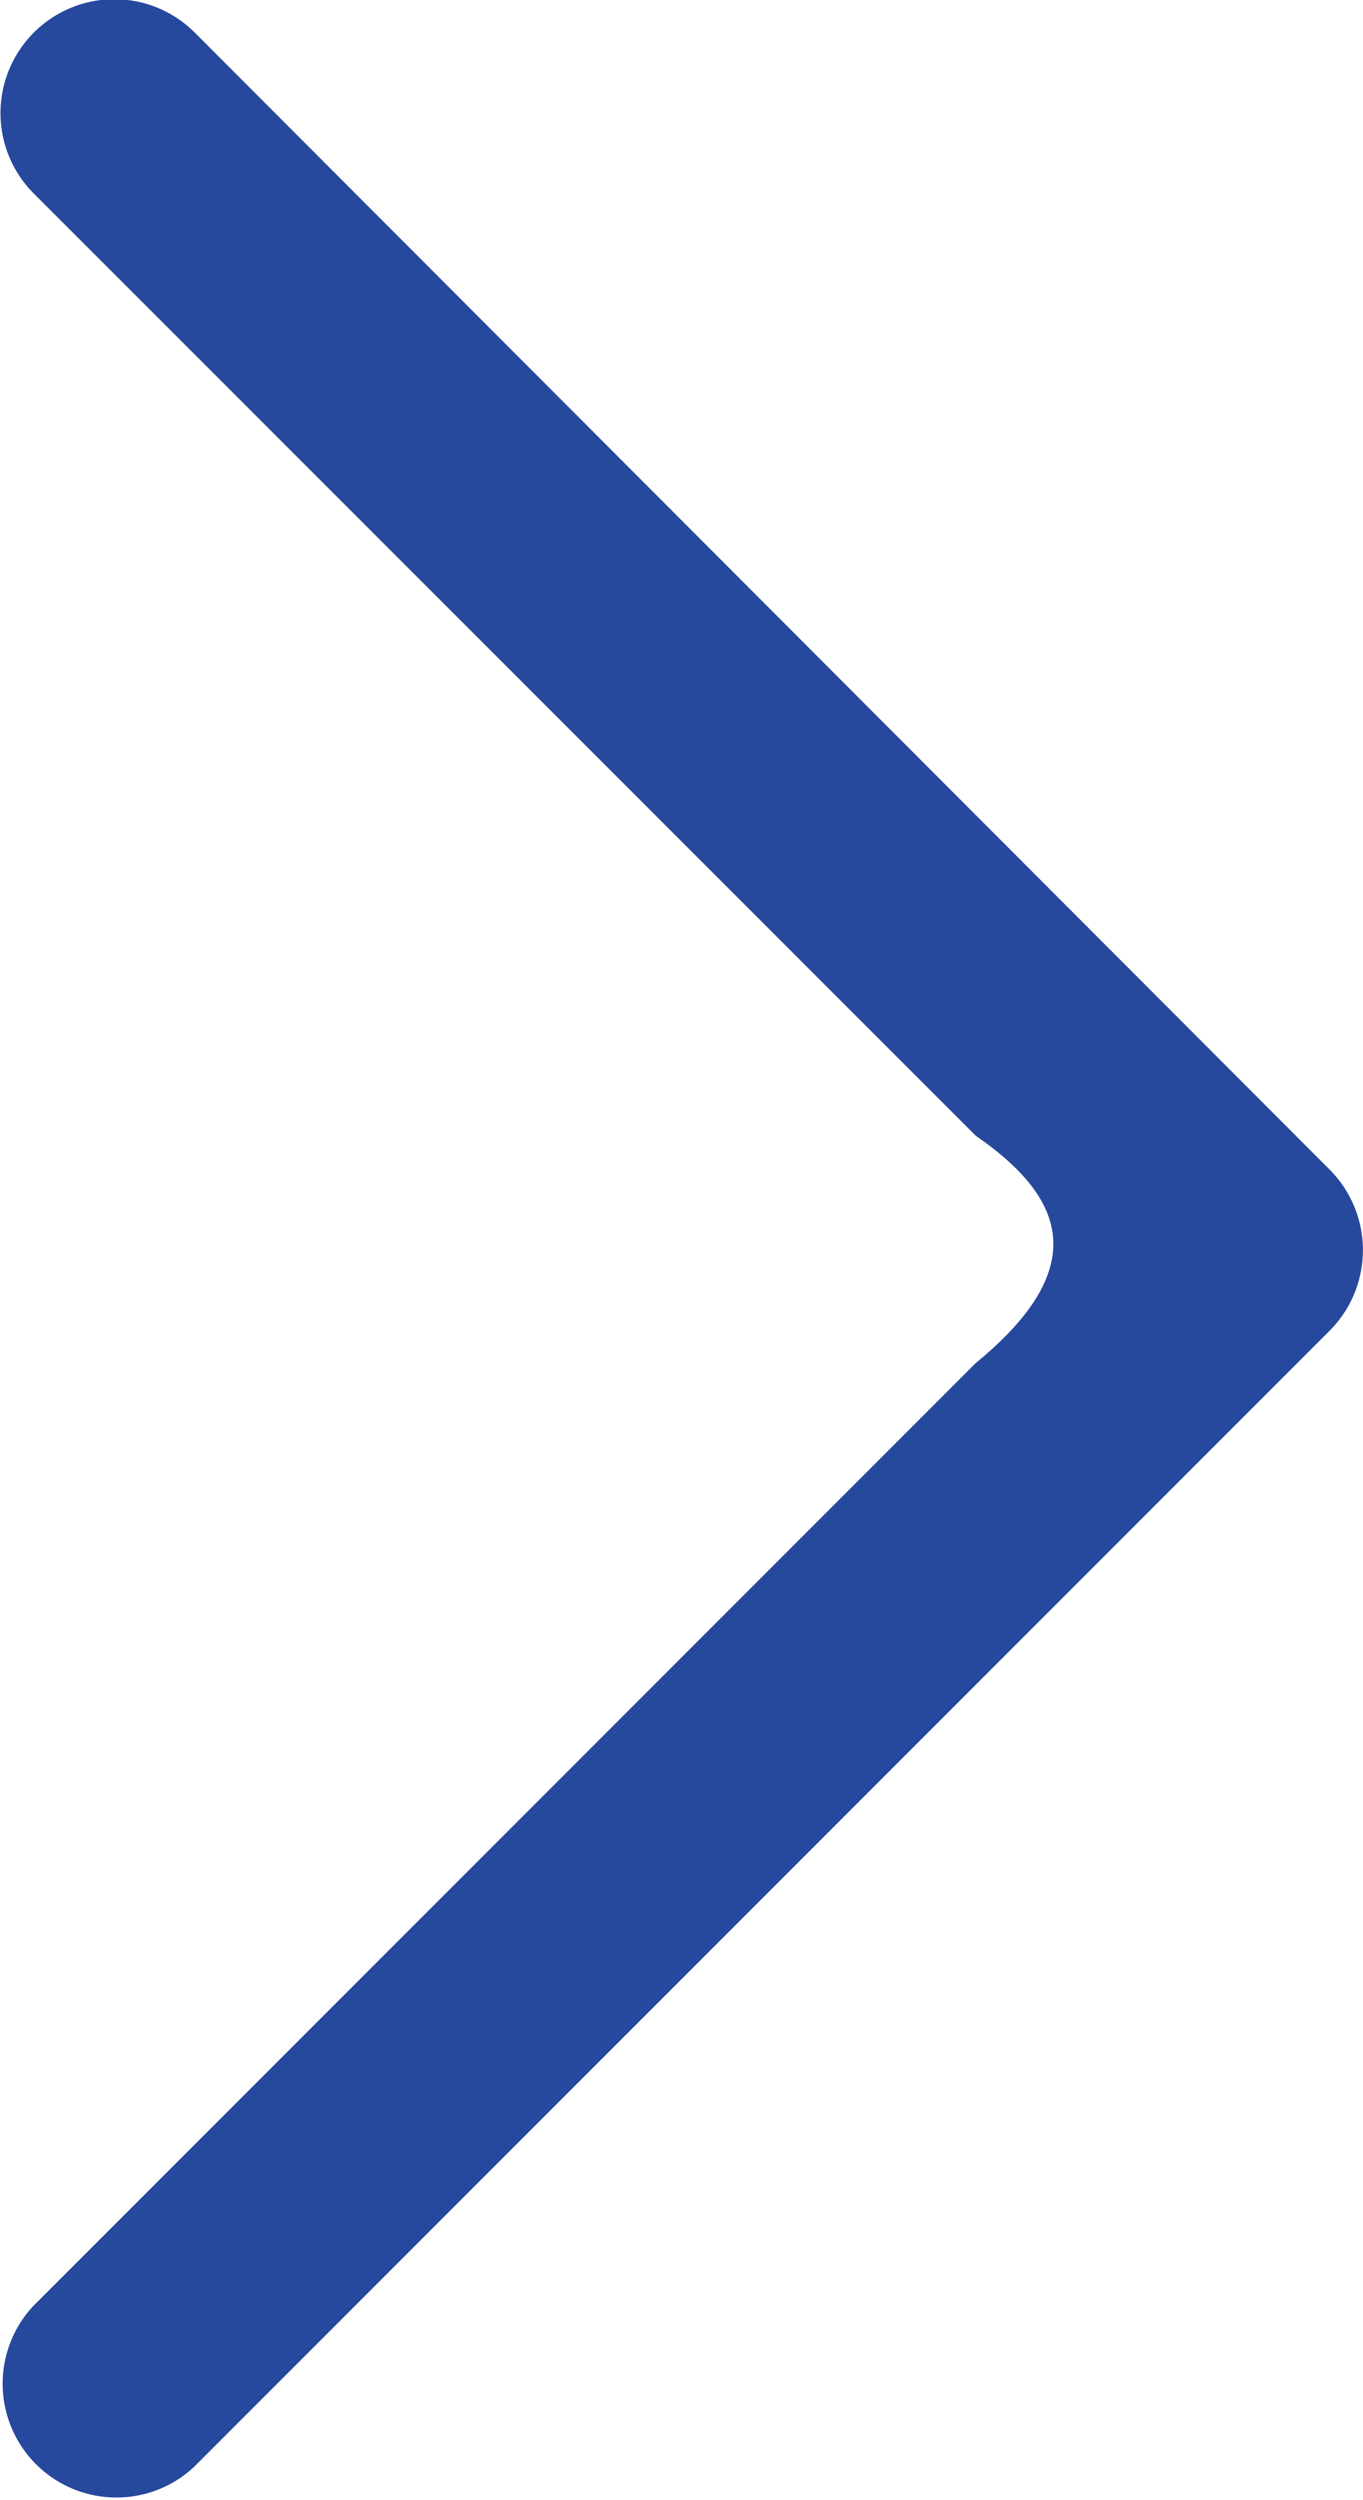 <svg xmlns="http://www.w3.org/2000/svg" width="5.319" height="9.751" viewBox="0 0 5.319 9.751">
  <g id="budicon-arrow-right-circle" transform="translate(-1073.4 -6635.2)">
    <path id="パス_2557" data-name="パス 2557" d="M1078.589,6639.761a.445.445,0,0,1,0,.628l-4.432,4.432a.444.444,0,0,1-.628-.627l.679-.679,3-3c.463-.379.339-.652,0-.886l-3.676-3.675a.444.444,0,0,1,.628-.628Z" transform="translate(0 0.001)" fill="#26499d"/>
  </g>
</svg>
